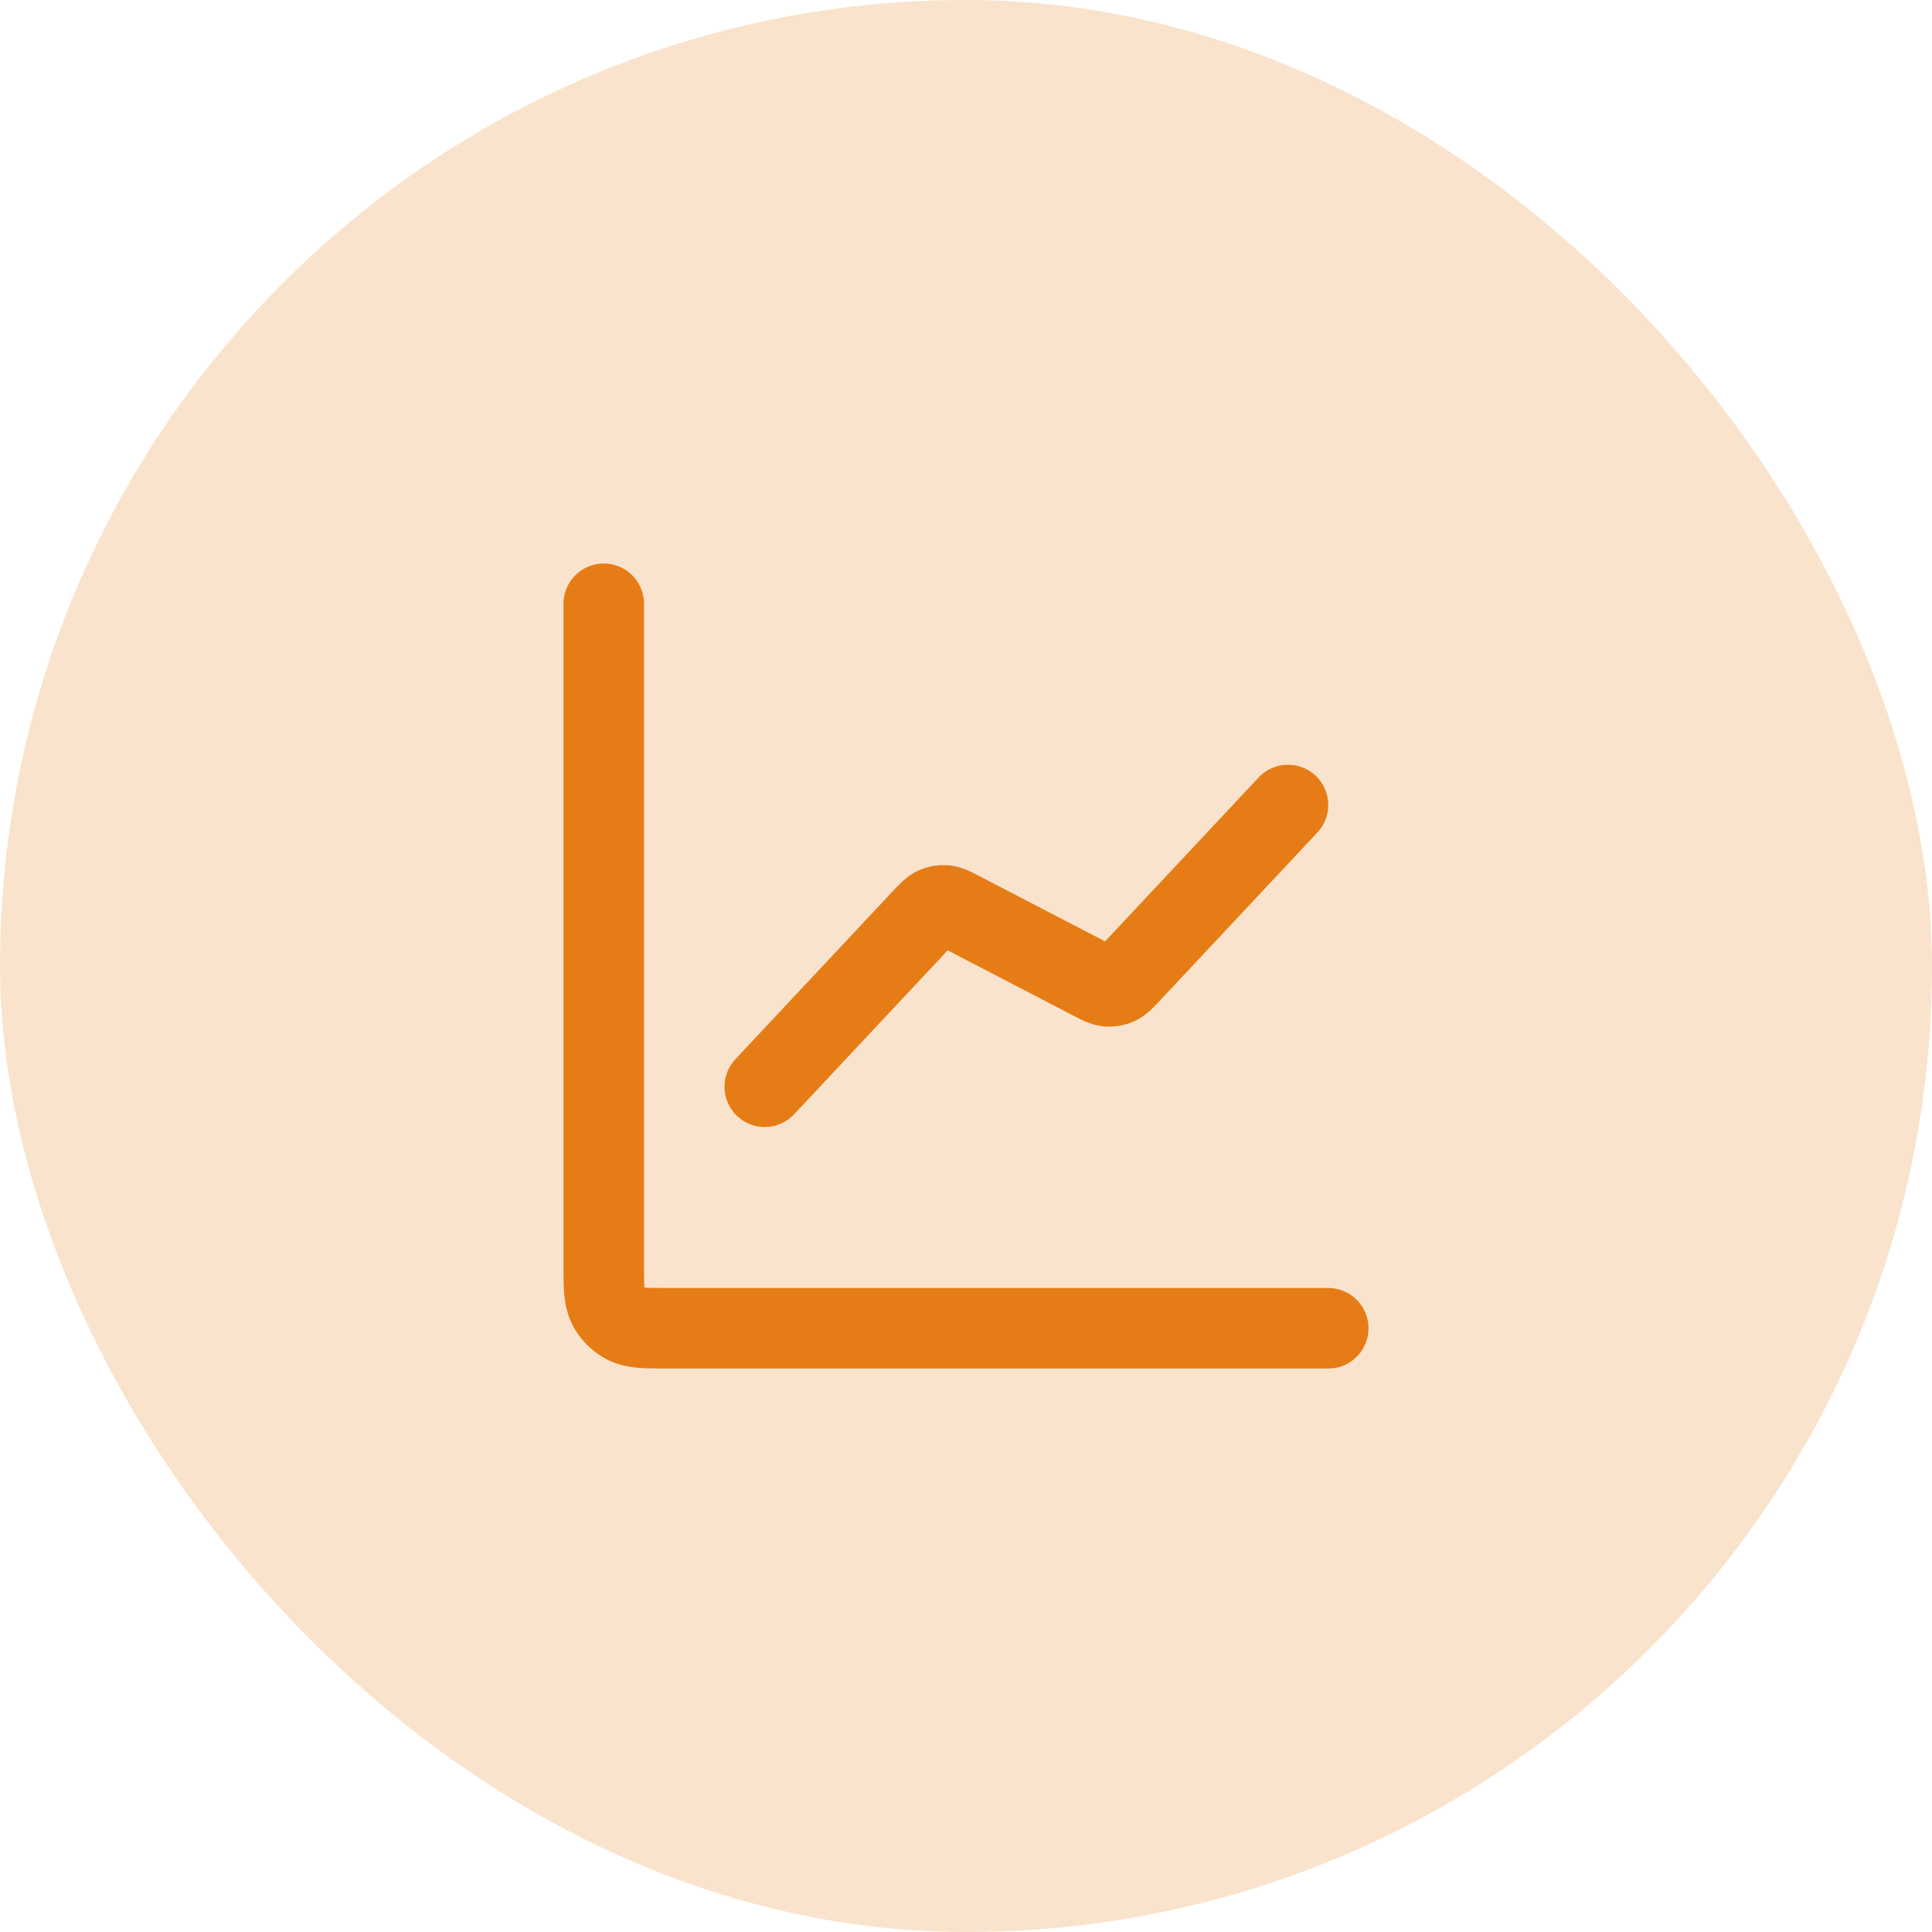 <svg width="48" height="48" viewBox="0 0 48 48" fill="none" xmlns="http://www.w3.org/2000/svg">
<rect width="48" height="48" rx="24" fill="#FAE3CC"/>
<path d="M33 33H16.6C16.04 33 15.76 33 15.546 32.891C15.358 32.795 15.205 32.642 15.109 32.454C15 32.24 15 31.96 15 31.4V15M32 20L28.081 24.183C27.933 24.341 27.858 24.42 27.769 24.461C27.69 24.498 27.603 24.512 27.516 24.505C27.418 24.496 27.322 24.446 27.129 24.346L23.871 22.654C23.678 22.554 23.582 22.504 23.484 22.495C23.397 22.488 23.31 22.502 23.231 22.539C23.142 22.58 23.067 22.659 22.919 22.817L19 27" stroke="#E67C15" stroke-width="2" stroke-linecap="round" stroke-linejoin="round"/>
</svg>
